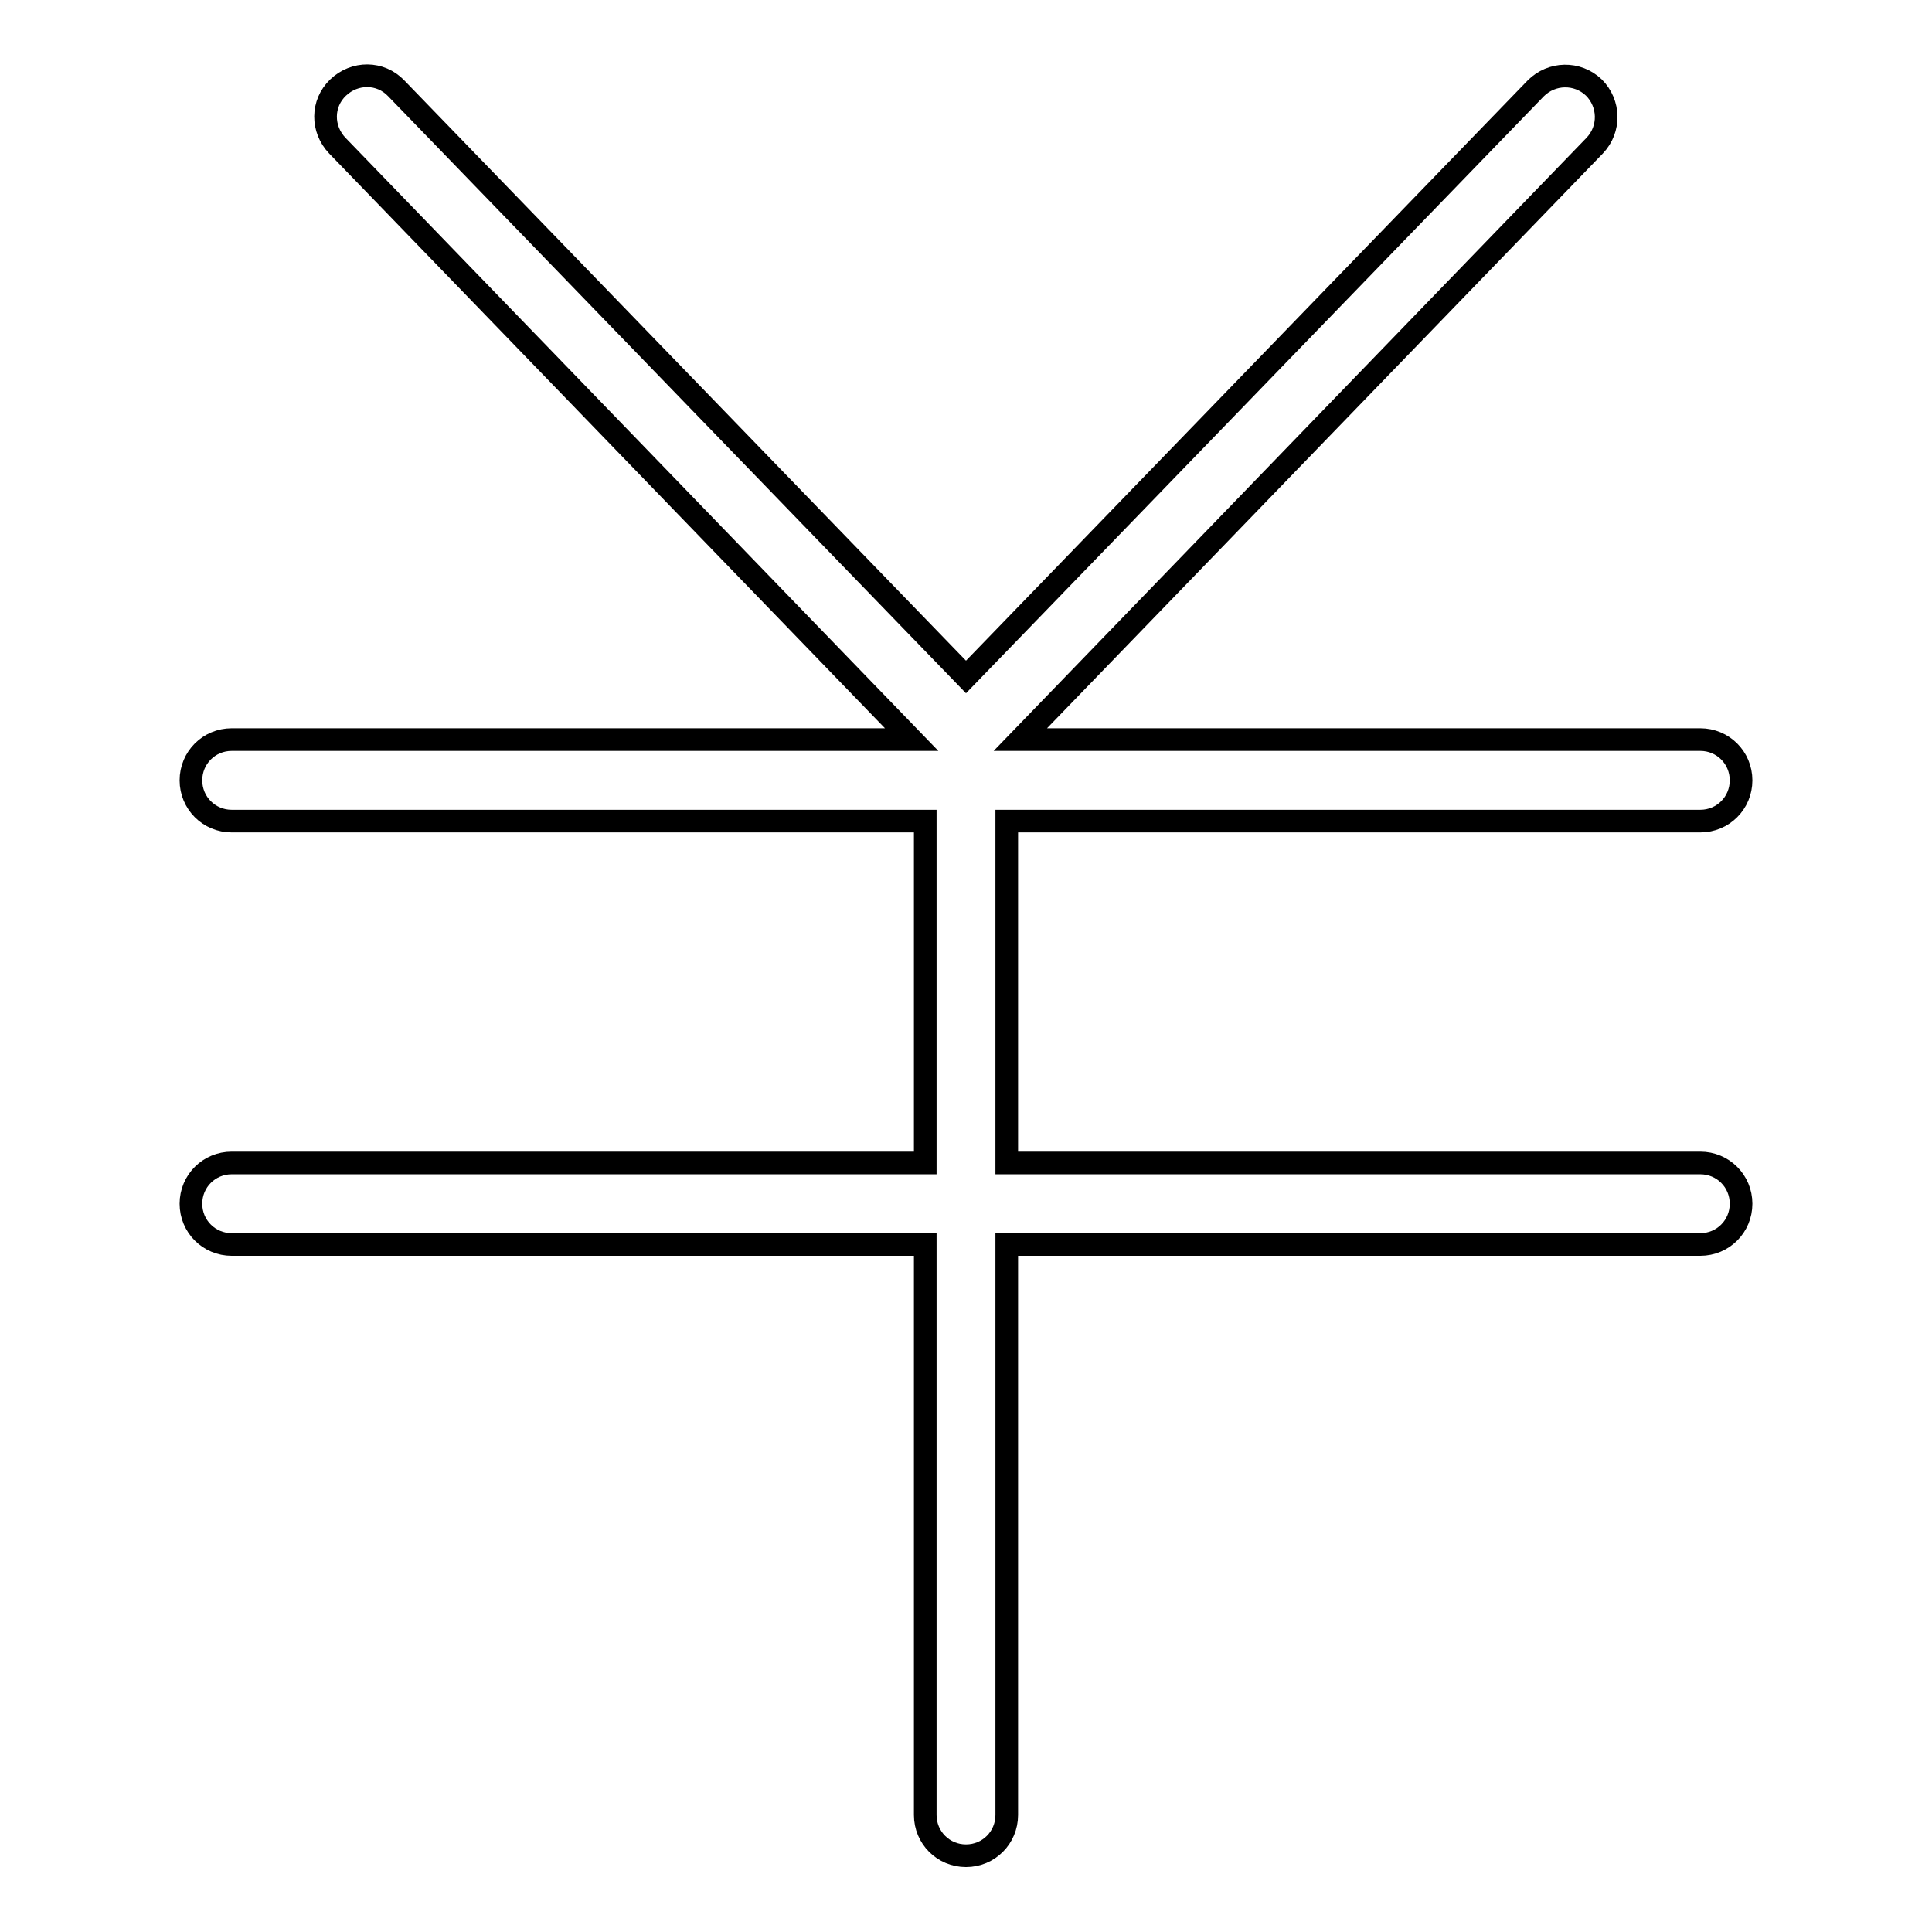 <?xml version="1.0" encoding="utf-8"?>
<!-- Svg Vector Icons : http://www.onlinewebfonts.com/icon -->
<!DOCTYPE svg PUBLIC "-//W3C//DTD SVG 1.1//EN" "http://www.w3.org/Graphics/SVG/1.1/DTD/svg11.dtd">
<svg version="1.1" xmlns="http://www.w3.org/2000/svg" xmlns:xlink="http://www.w3.org/1999/xlink" x="0px" y="0px" viewBox="0 0 256 256" enable-background="new 0 0 256 256" xml:space="preserve">
<g> <path stroke-width="3" fill-opacity="0" stroke="#000000"  d="M225.3,154.1h-91.9v-45.3h91.9c3,0,5.4-2.4,5.4-5.4c0-3-2.4-5.4-5.4-5.4h-90.1l76.1-78.7 c2.1-2.2,2-5.6-0.1-7.7c-2.2-2.1-5.6-2-7.7,0.1L128,89.7L52.5,11.7c-2.1-2.2-5.5-2.2-7.7-0.1c-2.2,2.1-2.2,5.5-0.1,7.7l76.1,78.7 H30.7c-3,0-5.4,2.4-5.4,5.4c0,3,2.4,5.4,5.4,5.4h91.9v45.3H30.7c-3,0-5.4,2.4-5.4,5.4c0,3,2.4,5.4,5.4,5.4h91.9v75.6 c0,3,2.4,5.4,5.4,5.4c3,0,5.4-2.4,5.4-5.4v-75.6h91.9c3,0,5.4-2.4,5.4-5.4C230.7,156.5,228.3,154.1,225.3,154.1z"/></g>
</svg>